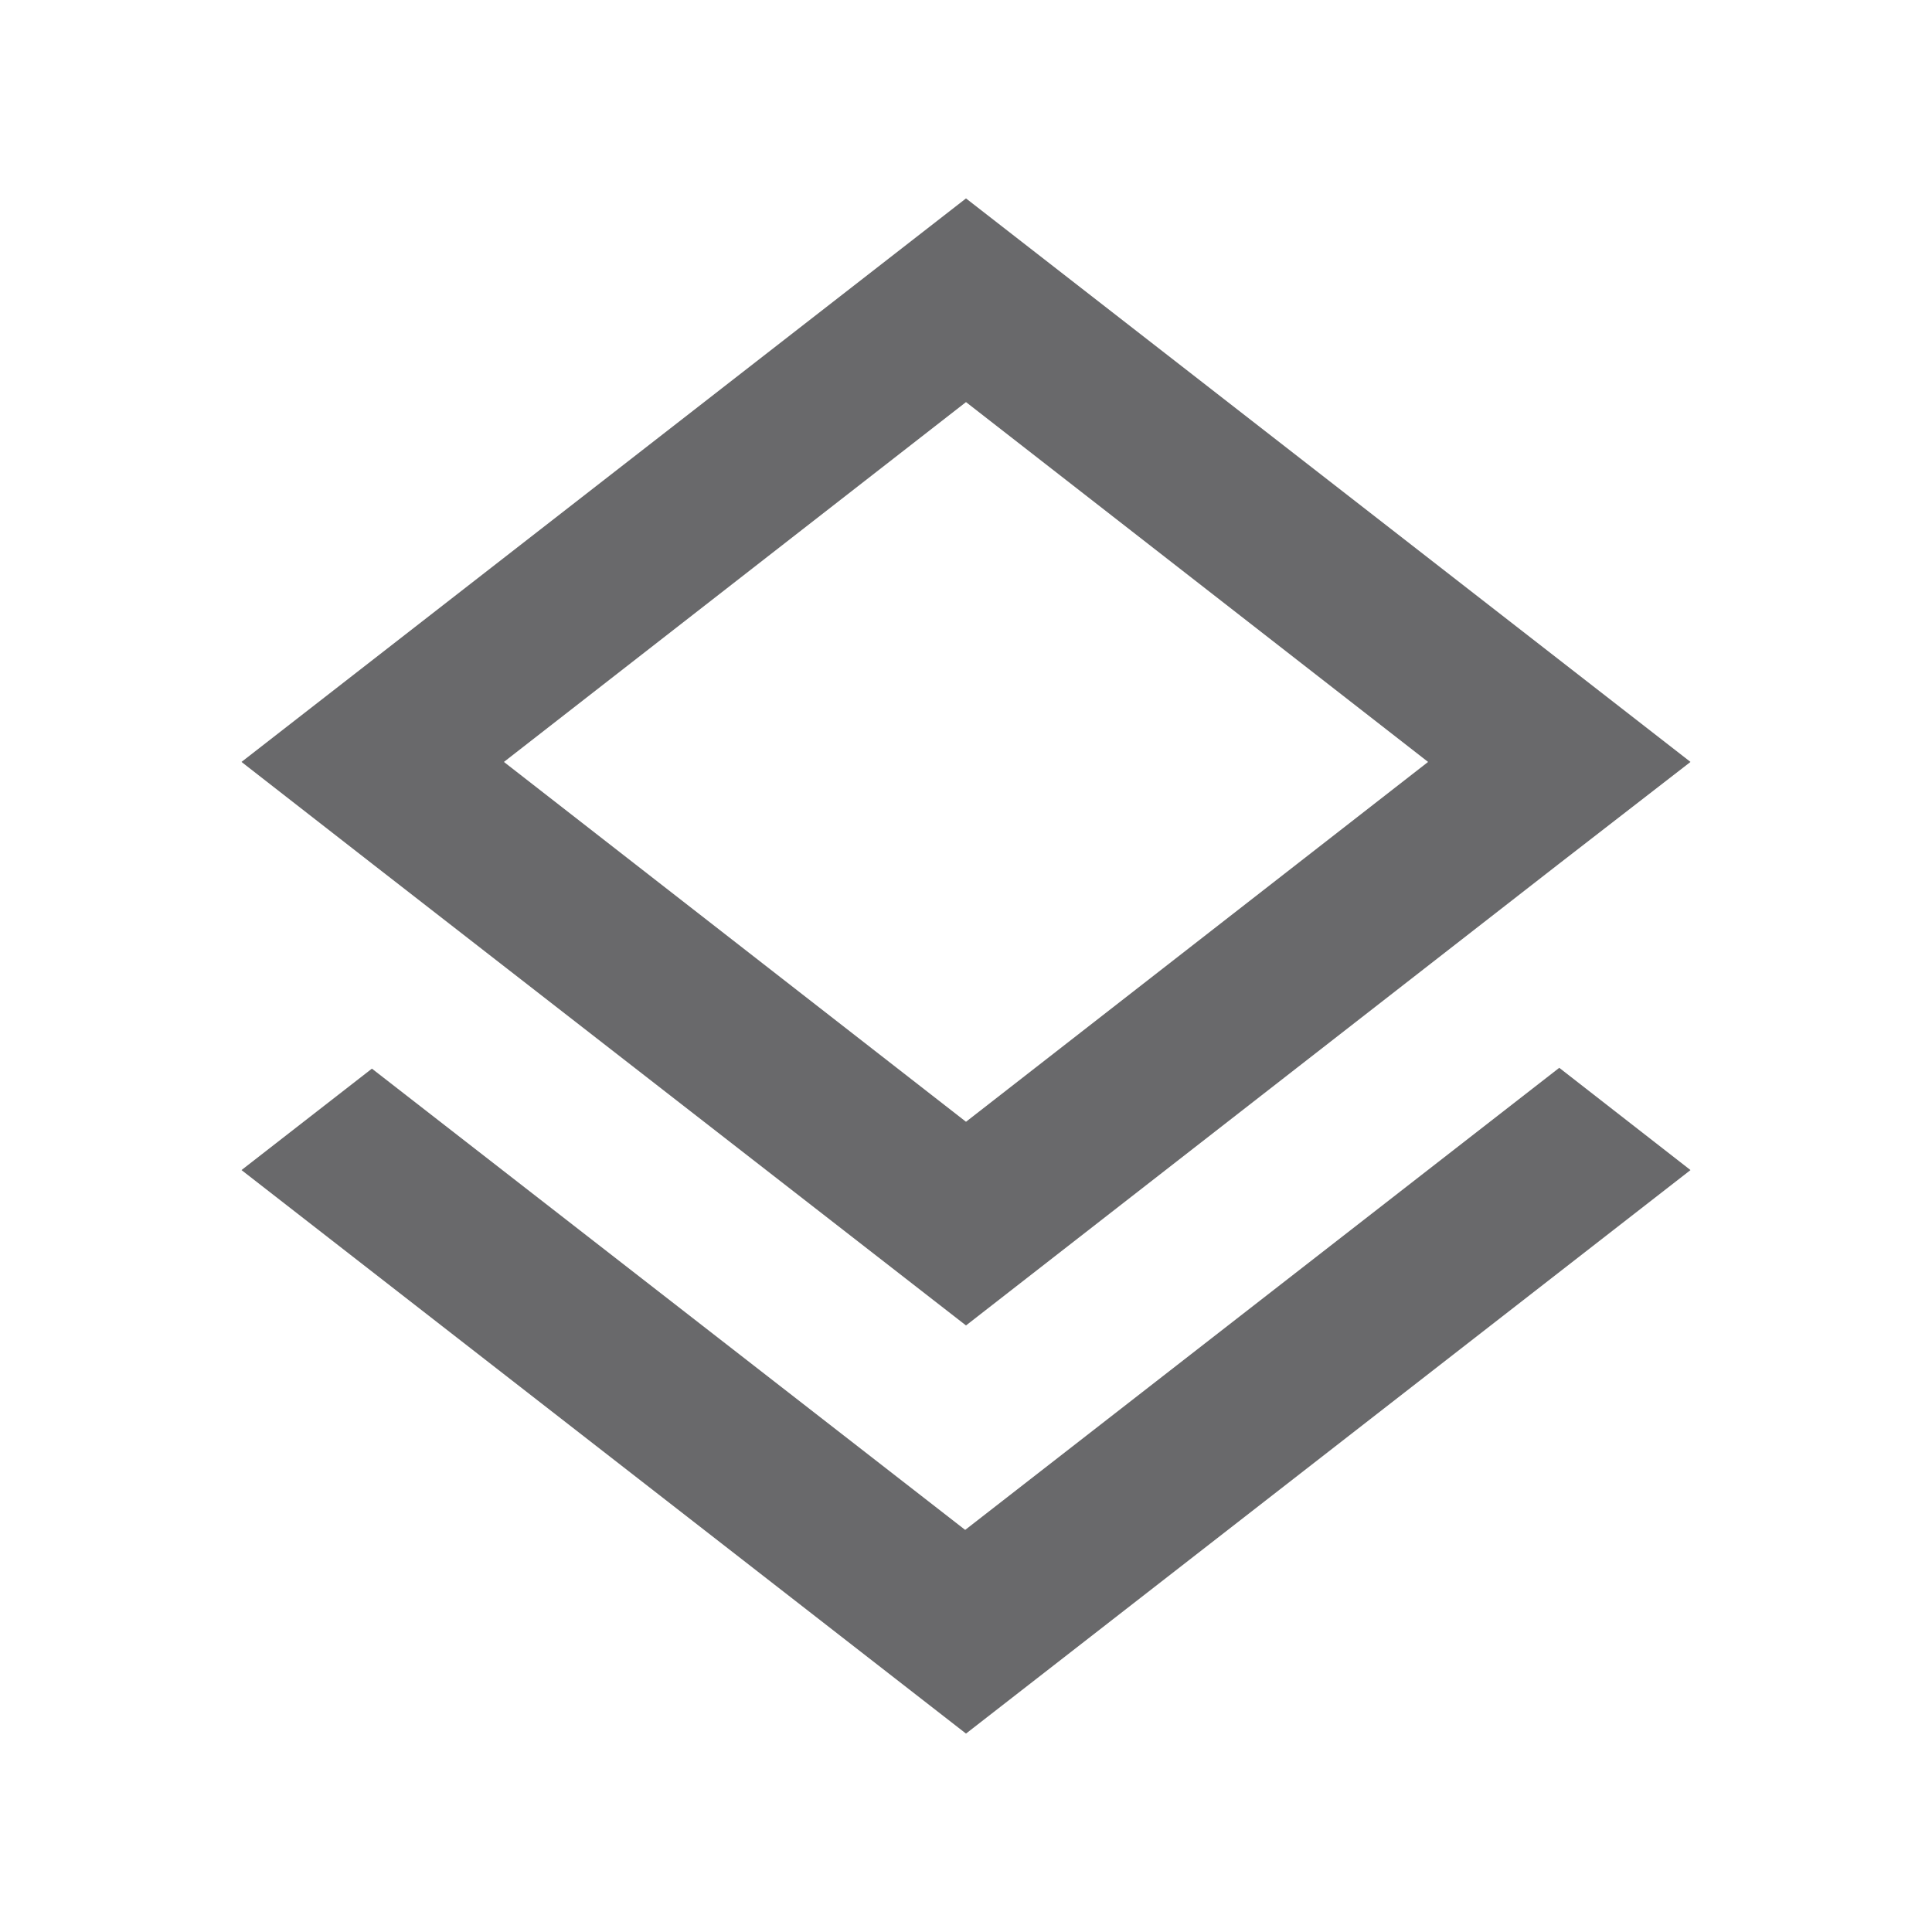 <svg width="40" height="40" viewBox="0 0 40 40" fill="none" xmlns="http://www.w3.org/2000/svg">
<g id="layers">
<path id="Vector" d="M19.983 31.675L7.7 22.125L5 24.225L20 35.892L35 24.225L32.283 22.108L19.983 31.675ZM20 27.442L32.267 17.892L35 15.775L20 4.108L5 15.775L7.717 17.892L20 27.442ZM20 8.325L29.567 15.775L20 23.225L10.433 15.775L20 8.325Z" fill="#69696B"/>
</g>
</svg>
